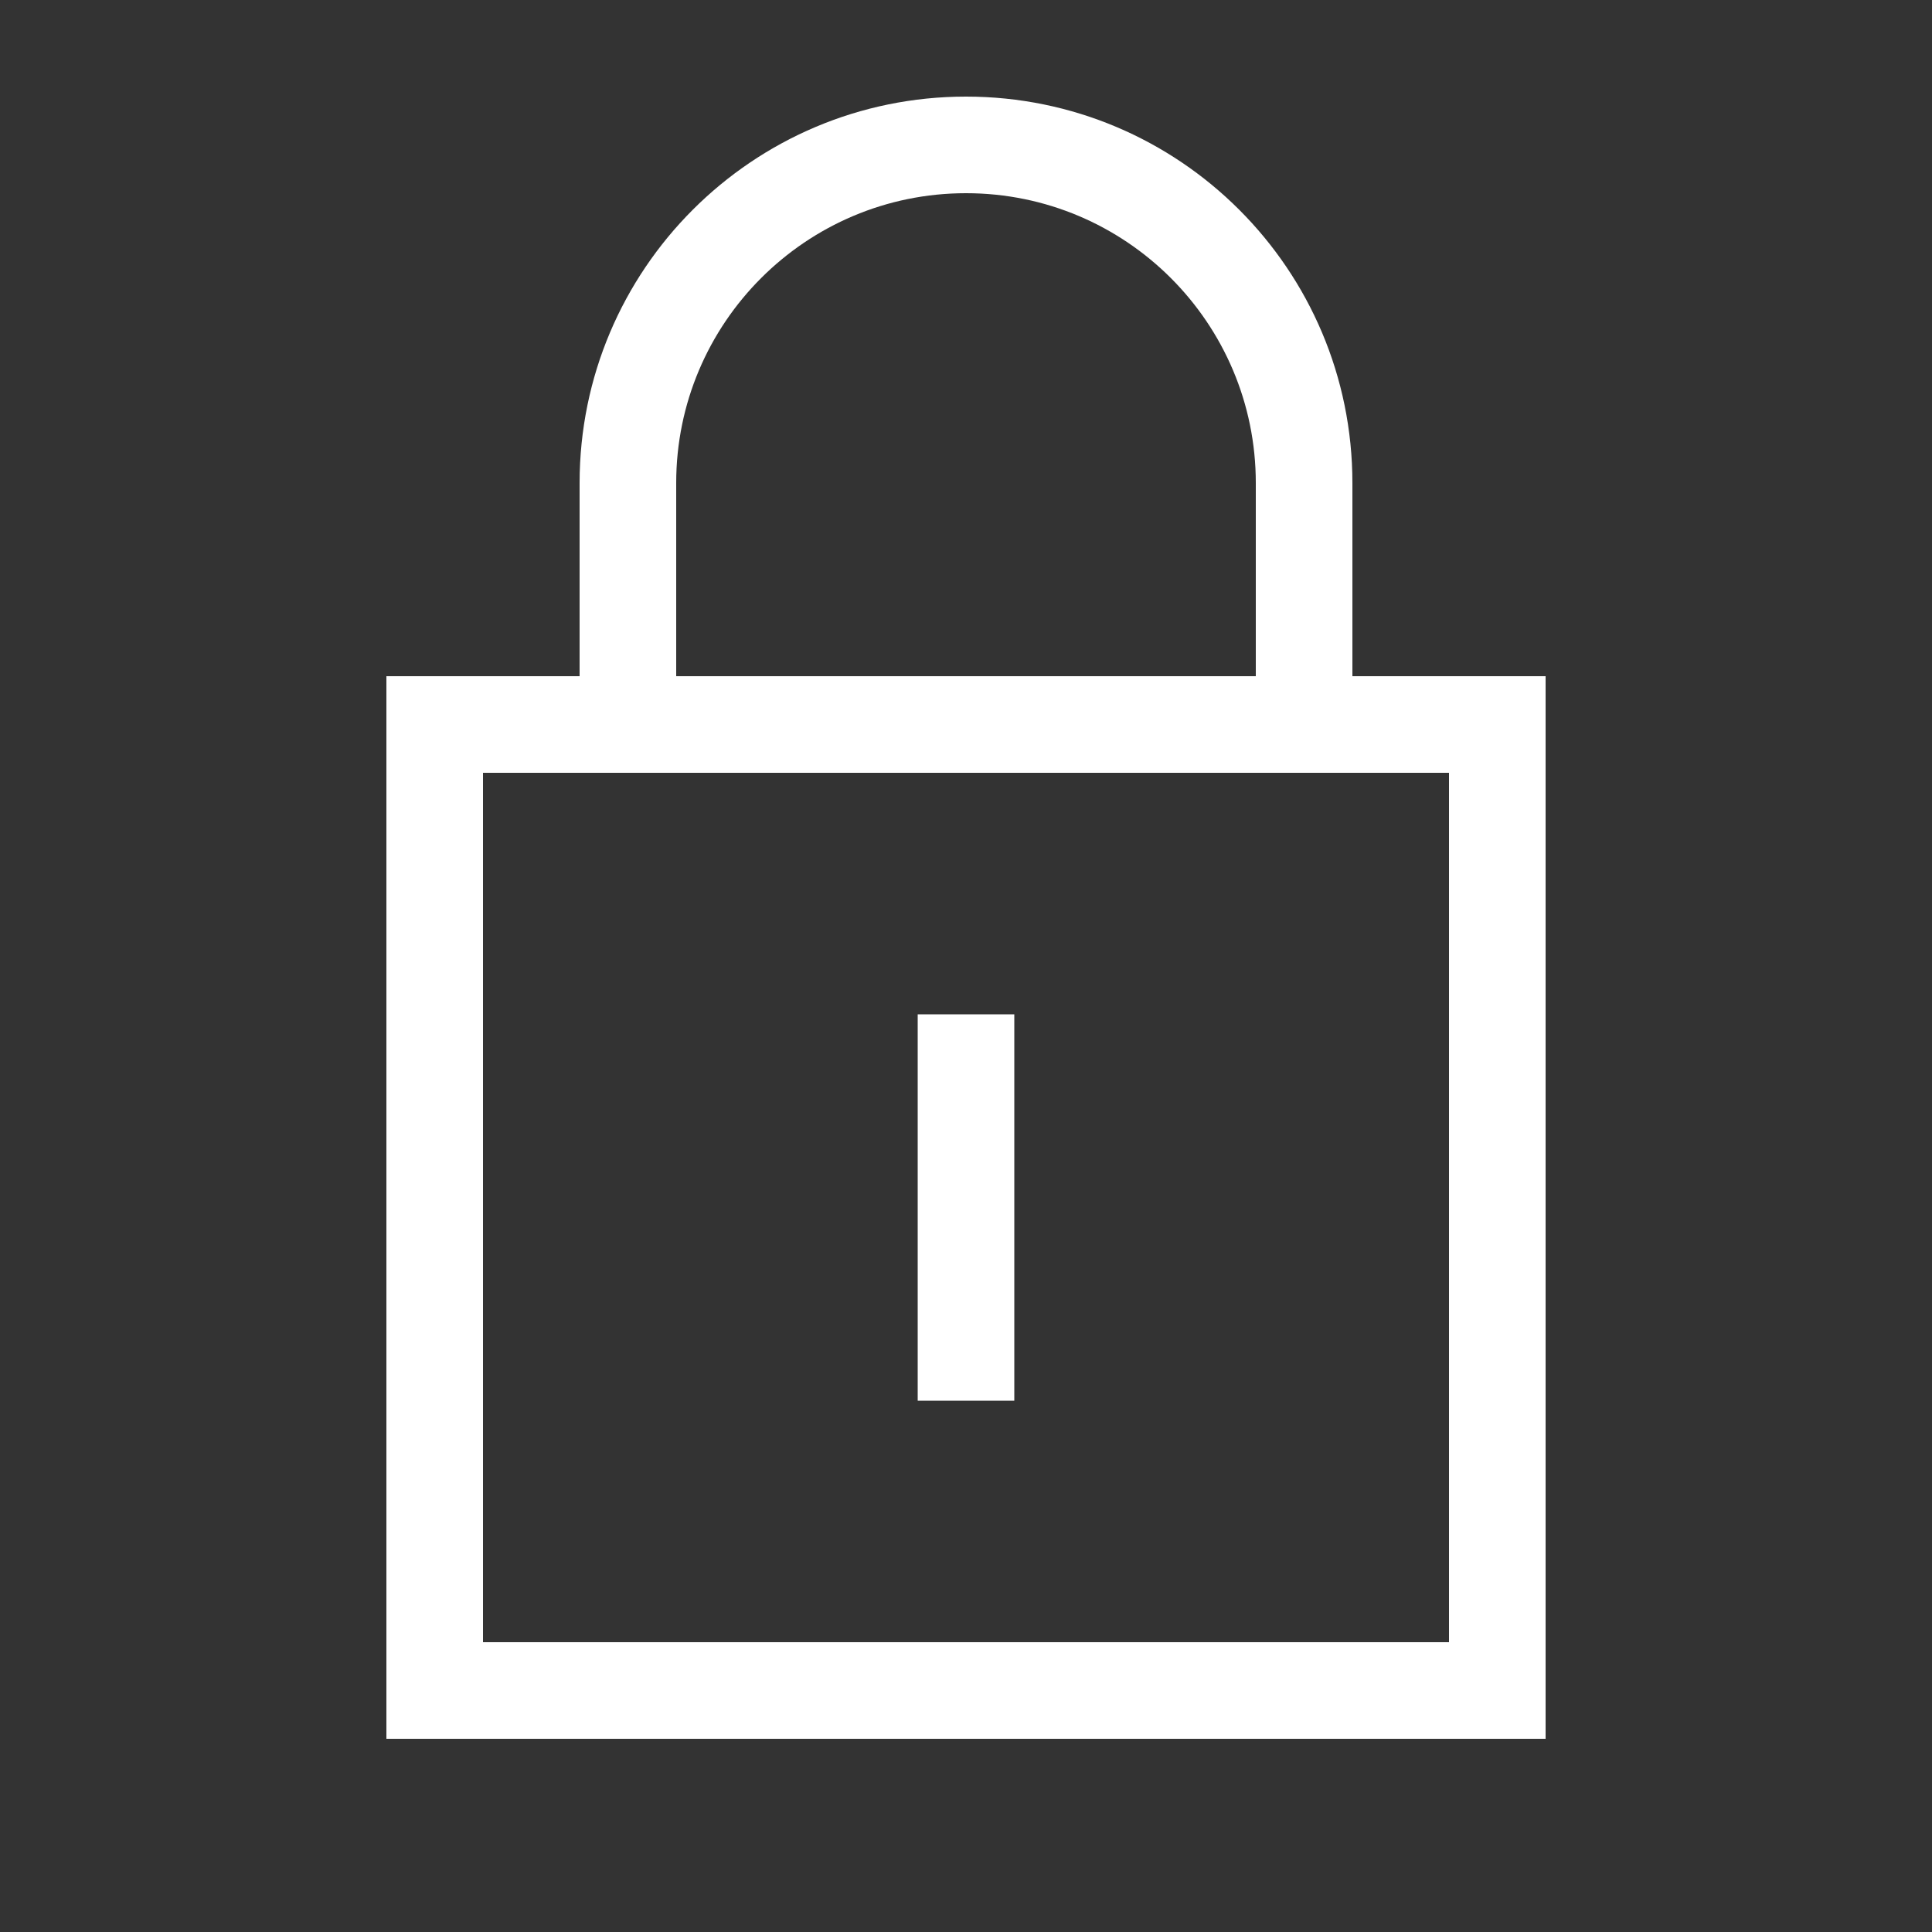 <svg xmlns="http://www.w3.org/2000/svg" viewBox="0 0 640 640"><rect x="0" y="0" width="640" height="640" fill="#333333" stroke="none"/><!--!Font Awesome Pro 7.1.0 by @fontawesome - https://fontawesome.com License - https://fontawesome.com/license (Commercial License) Copyright 2025 Fonticons, Inc.--><path fill="#ffffff" d="M320 64C373 64 416 107 416 160L416 224L224 224L224 160C224 107 267 64 320 64zM192 160L192 224L128 224L128 576L512 576L512 224L448 224L448 160C448 89.3 390.7 32 320 32C249.3 32 192 89.3 192 160zM160 256L480 256L480 544L160 544L160 256zM336 352L336 336L304 336L304 464L336 464L336 352z"/></svg>